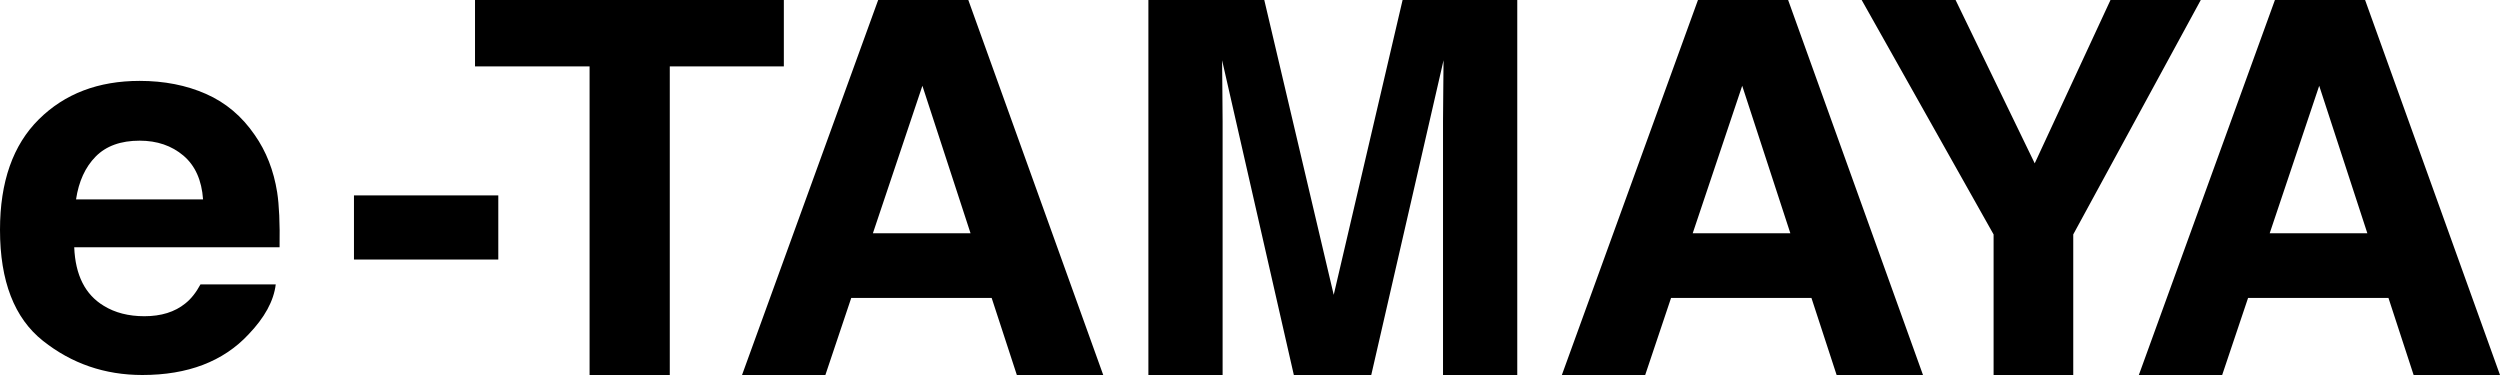 <svg version="1.1" id="レイヤー_1" xmlns="http://www.w3.org/2000/svg" x="0" y="0" width="160" height="24" xml:space="preserve"><path d="M13.182 6.01c1.259.553 2.299 1.429 3.117 2.623.74 1.054 1.218 2.279 1.439 3.671.127.818.18 1.988.155 3.521H4.75c.072 1.784.701 3.029 1.888 3.745.721.445 1.588.668 2.602.668 1.073 0 1.948-.271 2.619-.817.366-.287.69-.699.971-1.219h4.817c-.126 1.056-.709 2.124-1.749 3.207C14.281 23.135 12.018 24 9.109 24c-2.402 0-4.521-.73-6.356-2.184C.917 20.36 0 17.993 0 14.709c0-3.073.83-5.431 2.485-7.07 1.657-1.643 3.809-2.462 6.453-2.462 1.57 0 2.985.277 4.244.833zm-7.057 4.007c-.668.677-1.086 1.592-1.259 2.746h8.13c-.086-1.23-.504-2.164-1.257-2.804-.752-.635-1.686-.956-2.798-.956-1.212-.001-2.15.339-2.816 1.014zm16.529 2.489h9.237v4.102h-9.237v-4.102zM50.166 0v4.248h-7.3V24h-5.133V4.248h-7.332V0h19.765zm6.037 0h5.769l8.635 24h-5.529l-1.612-4.933H54.48L52.824 24H47.49l8.713-24zm-.338 14.93h6.25l-3.082-9.44-3.168 9.44zM89.766 0h7.339v24h-4.752V7.766c0-.465.006-1.121.016-1.961.012-.841.018-1.49.018-1.947L87.76 24h-4.954L78.214 3.858c0 .457.006 1.106.018 1.947.009.84.015 1.496.015 1.961V24h-4.75V0h7.417l4.444 18.87L89.766 0zm18.904 0h5.77l8.632 24h-5.528l-1.612-4.933h-8.984L105.292 24h-5.333l8.711-24zm-.337 14.93h6.25l-3.082-9.44-3.168 9.44zM135.072 0h5.778l-8.162 15.003V24h-5.098v-8.996L119.147 0h6.01l5.065 10.454L135.072 0zm10.523 0h5.771L160 24h-5.528l-1.611-4.933h-8.984L142.219 24h-5.333l8.709-24zm-.335 14.93h6.251l-3.082-9.44-3.169 9.44z"/></svg>
